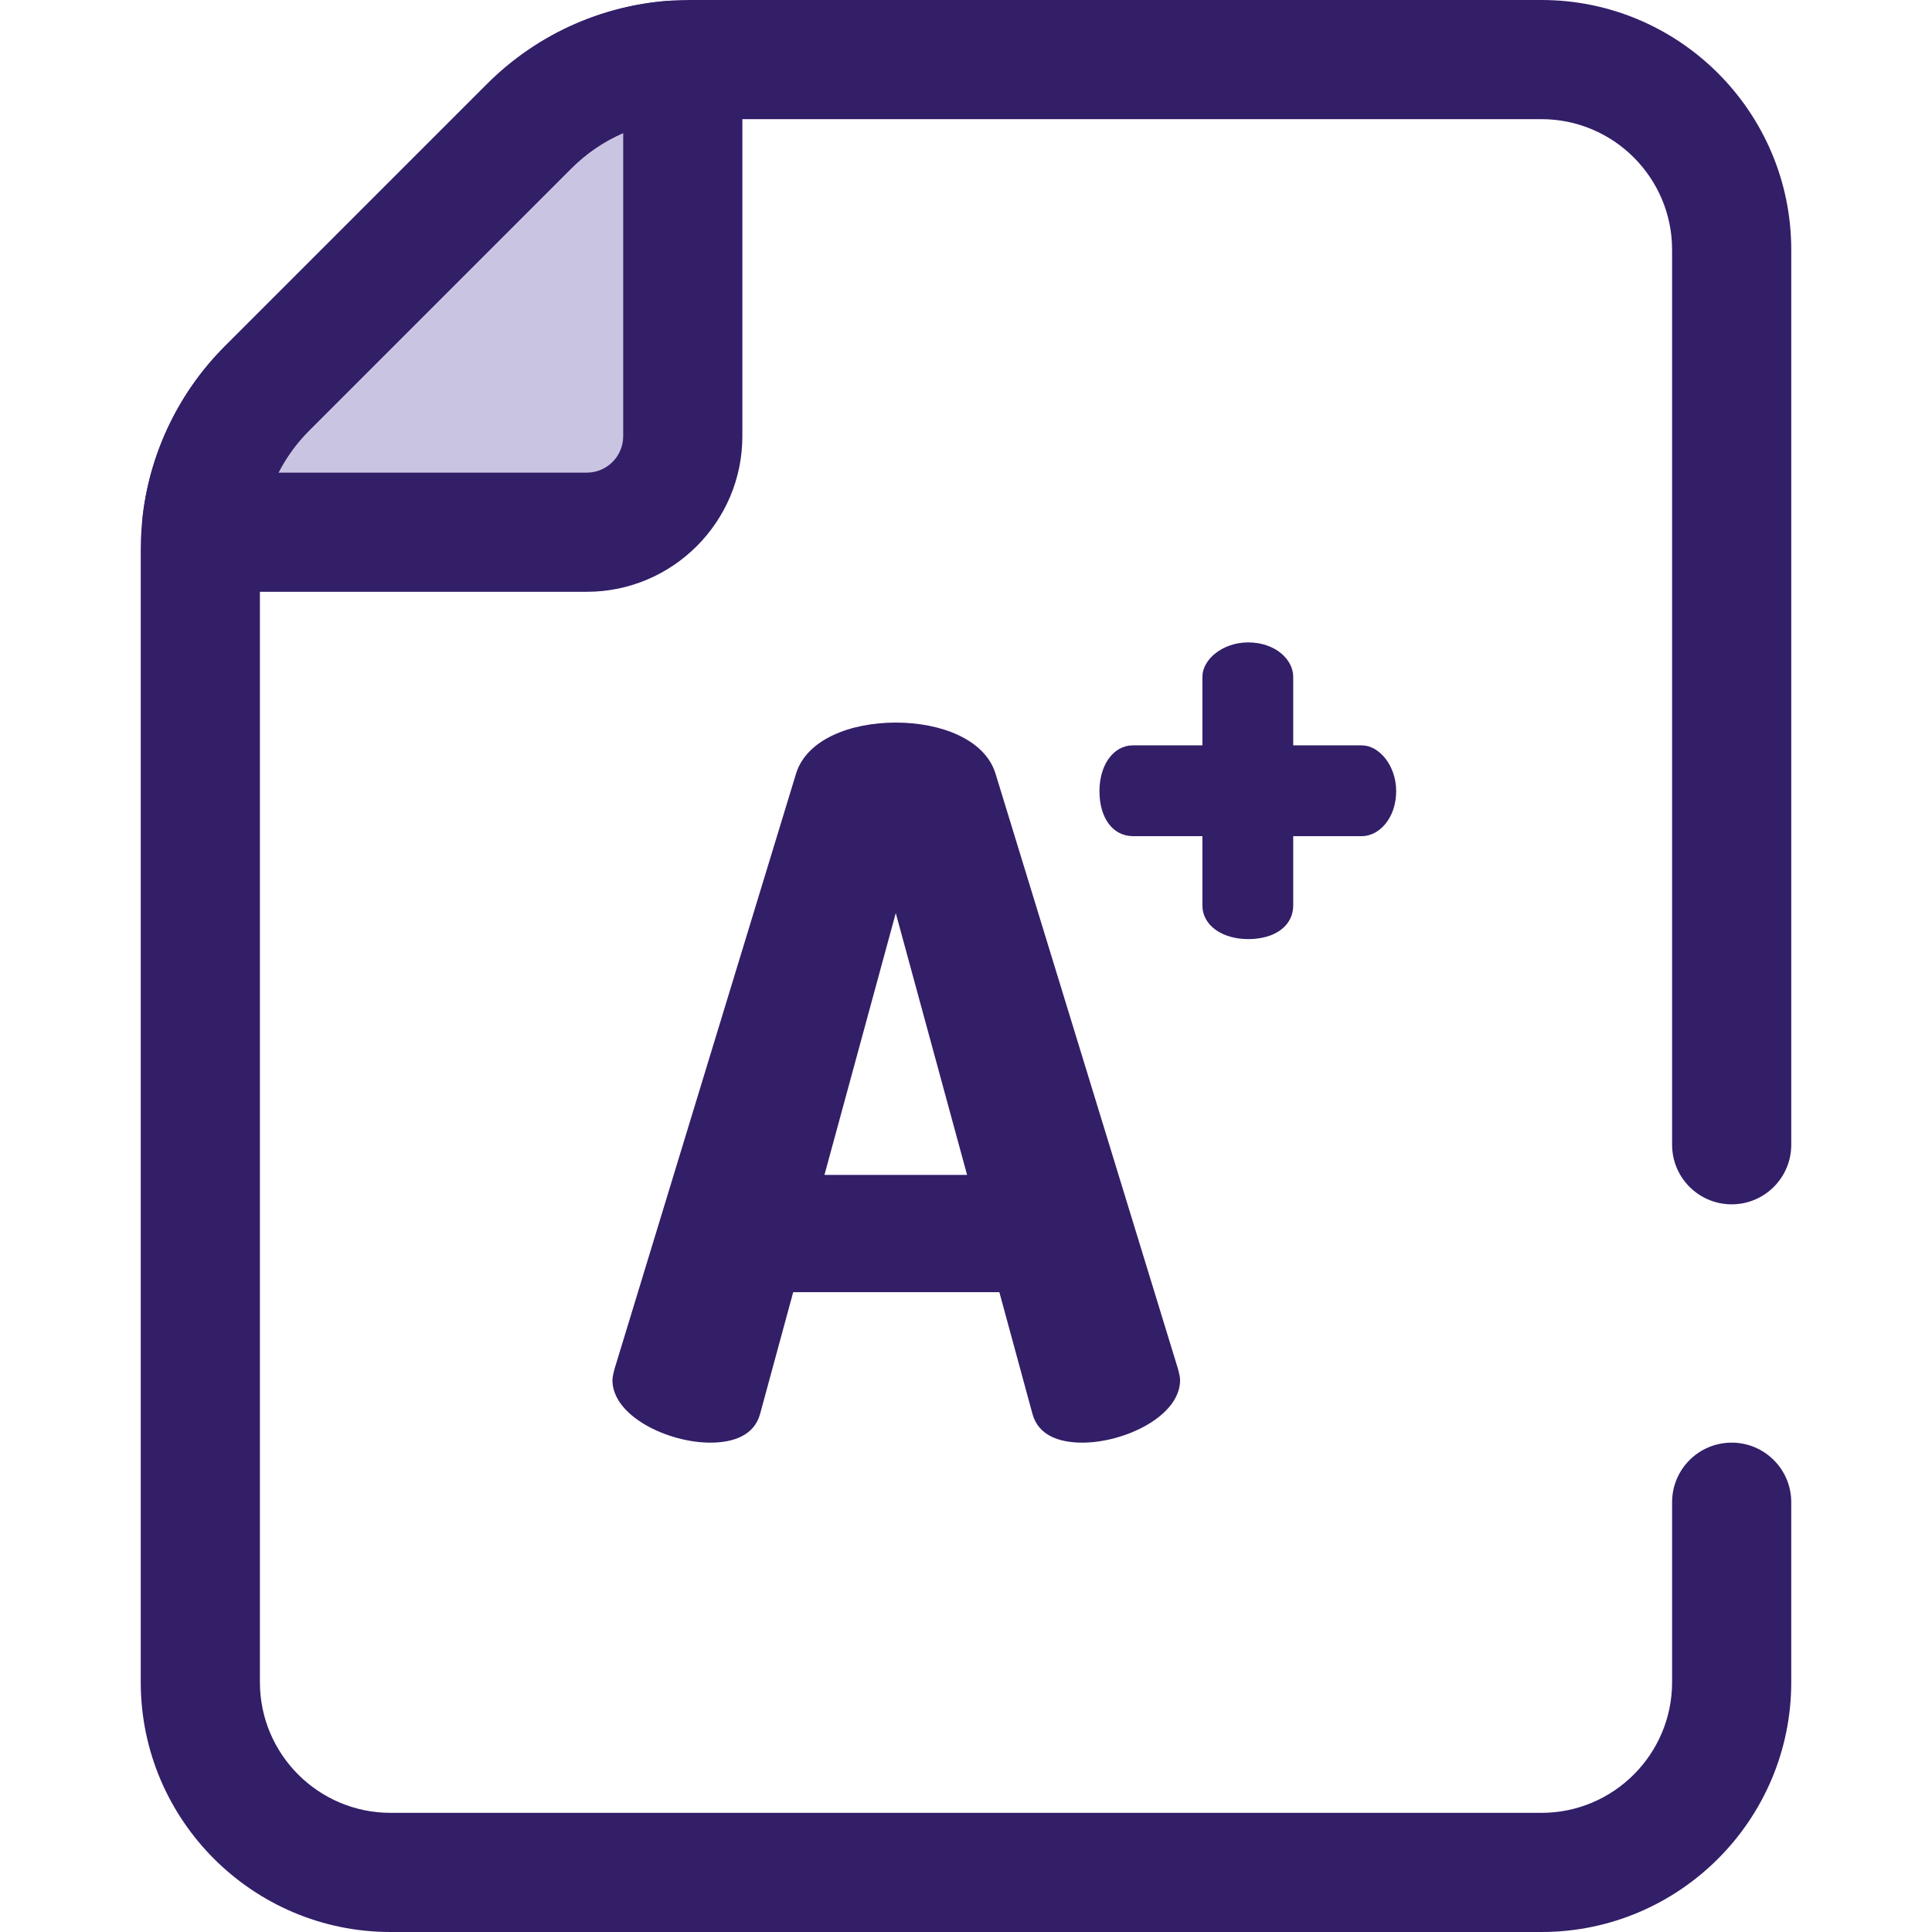 <?xml version="1.0" encoding="iso-8859-1"?>
<!-- Generator: Adobe Illustrator 19.0.0, SVG Export Plug-In . SVG Version: 6.00 Build 0)  -->
<svg version="1.1" id="Layer_1" xmlns="http://www.w3.org/2000/svg" xmlns:xlink="http://www.w3.org/1999/xlink" x="0px" y="0px"
	 viewBox="0 0 512 512" style="enable-background:new 0 0 512 512;" xml:space="preserve">
<path style="fill:#C9C4E1;" d="M180.942,18.633v96.969c0,14.051-11.39,25.443-25.443,25.443H56.205c-1.607,0-2.84-1.418-2.64-3.013
	c1.667-13.219,7.681-25.607,17.201-35.112l69.453-69.453c10.16-10.175,23.589-16.342,37.817-17.483
	C179.595,15.859,180.942,17.067,180.942,18.633z"/>
<g>
	<path style="fill:#331E68;" d="M155.501,156.832H56.205c-5.291,0-10.332-2.277-13.833-6.246c-3.505-3.976-5.135-9.271-4.471-14.531
		c2.105-16.697,9.816-32.434,21.71-44.309l69.444-69.444c12.758-12.775,29.707-20.611,47.72-22.056
		c10.882-0.859,19.959,7.729,19.959,18.388v96.969C196.731,138.335,178.236,156.832,155.501,156.832z M73.8,125.254h81.701
		c5.323,0,9.654-4.329,9.654-9.652V35.256c-5.098,2.212-9.778,5.378-13.762,9.368l-69.461,69.461
		C78.646,117.364,75.906,121.149,73.8,125.254z"/>
	<path style="fill:#331E68;" d="M408.51,512H103.489C66.992,512,37.3,482.307,37.3,445.812V145.584c0-1.827,0.071-3.74,0.213-5.689
		c1.372-18.205,9.218-35.292,22.095-48.149l69.444-69.445C142.77,8.564,161.024,0.655,180.442,0.039
		C181.305,0.017,182.104,0,182.884,0H408.51c36.497,0,66.19,29.693,66.19,66.188v237.183c0,8.719-7.07,15.789-15.789,15.789
		s-15.789-7.07-15.789-15.789V66.188c0-19.084-15.527-34.61-34.611-34.61H182.884c-0.504,0-1.02,0.014-1.524,0.027
		c-11.27,0.358-21.942,4.981-29.968,13.018l-69.461,69.461c-7.536,7.525-12.125,17.518-12.925,28.146
		c-0.084,1.146-0.128,2.288-0.128,3.354v300.228c0,19.084,15.525,34.61,34.61,34.61H408.51c19.084,0,34.611-15.526,34.611-34.61
		v-47.71c0-8.719,7.07-15.789,15.789-15.789s15.789,7.07,15.789,15.789v47.71C474.7,482.308,445.008,512,408.51,512z"/>
	<path style="fill:#331E68;" d="M162.302,365.742c0-0.777,0.259-1.809,0.518-2.847l48.159-157.941
		c2.848-9.063,14.501-13.463,26.411-13.463c11.91,0,23.562,4.4,26.411,13.463l48.417,157.941c0.259,1.036,0.518,2.07,0.518,2.847
		c0,9.581-14.758,16.572-25.891,16.572c-6.474,0-11.651-2.073-13.204-7.509l-8.802-32.365h-54.635l-8.802,32.365
		c-1.554,5.436-6.732,7.509-13.204,7.509C177.058,382.314,162.302,375.323,162.302,365.742z M256.288,311.367l-18.901-69.389
		l-18.901,69.389H256.288z"/>
	<path style="fill:#331E68;" d="M318.651,239.97v-18.38h-18.379c-5.305,0-8.905-4.737-8.905-11.935
		c0-6.821,3.598-12.126,8.905-12.126h18.379V179.34c0-4.549,5.304-9.095,12.126-9.095c7.2,0,11.937,4.546,11.937,9.095v18.189
		h18.189c4.547,0,9.095,5.304,9.095,12.126c0,7.198-4.547,11.935-9.095,11.935h-18.189v18.38c0,5.304-4.737,8.903-11.937,8.903
		C323.956,248.874,318.651,245.275,318.651,239.97z"/>
</g>
<g>
</g>
<g>
</g>
<g>
</g>
<g>
</g>
<g>
</g>
<g>
</g>
<g>
</g>
<g>
</g>
<g>
</g>
<g>
</g>
<g>
</g>
<g>
</g>
<g>
</g>
<g>
</g>
<g>
</g>
</svg>

